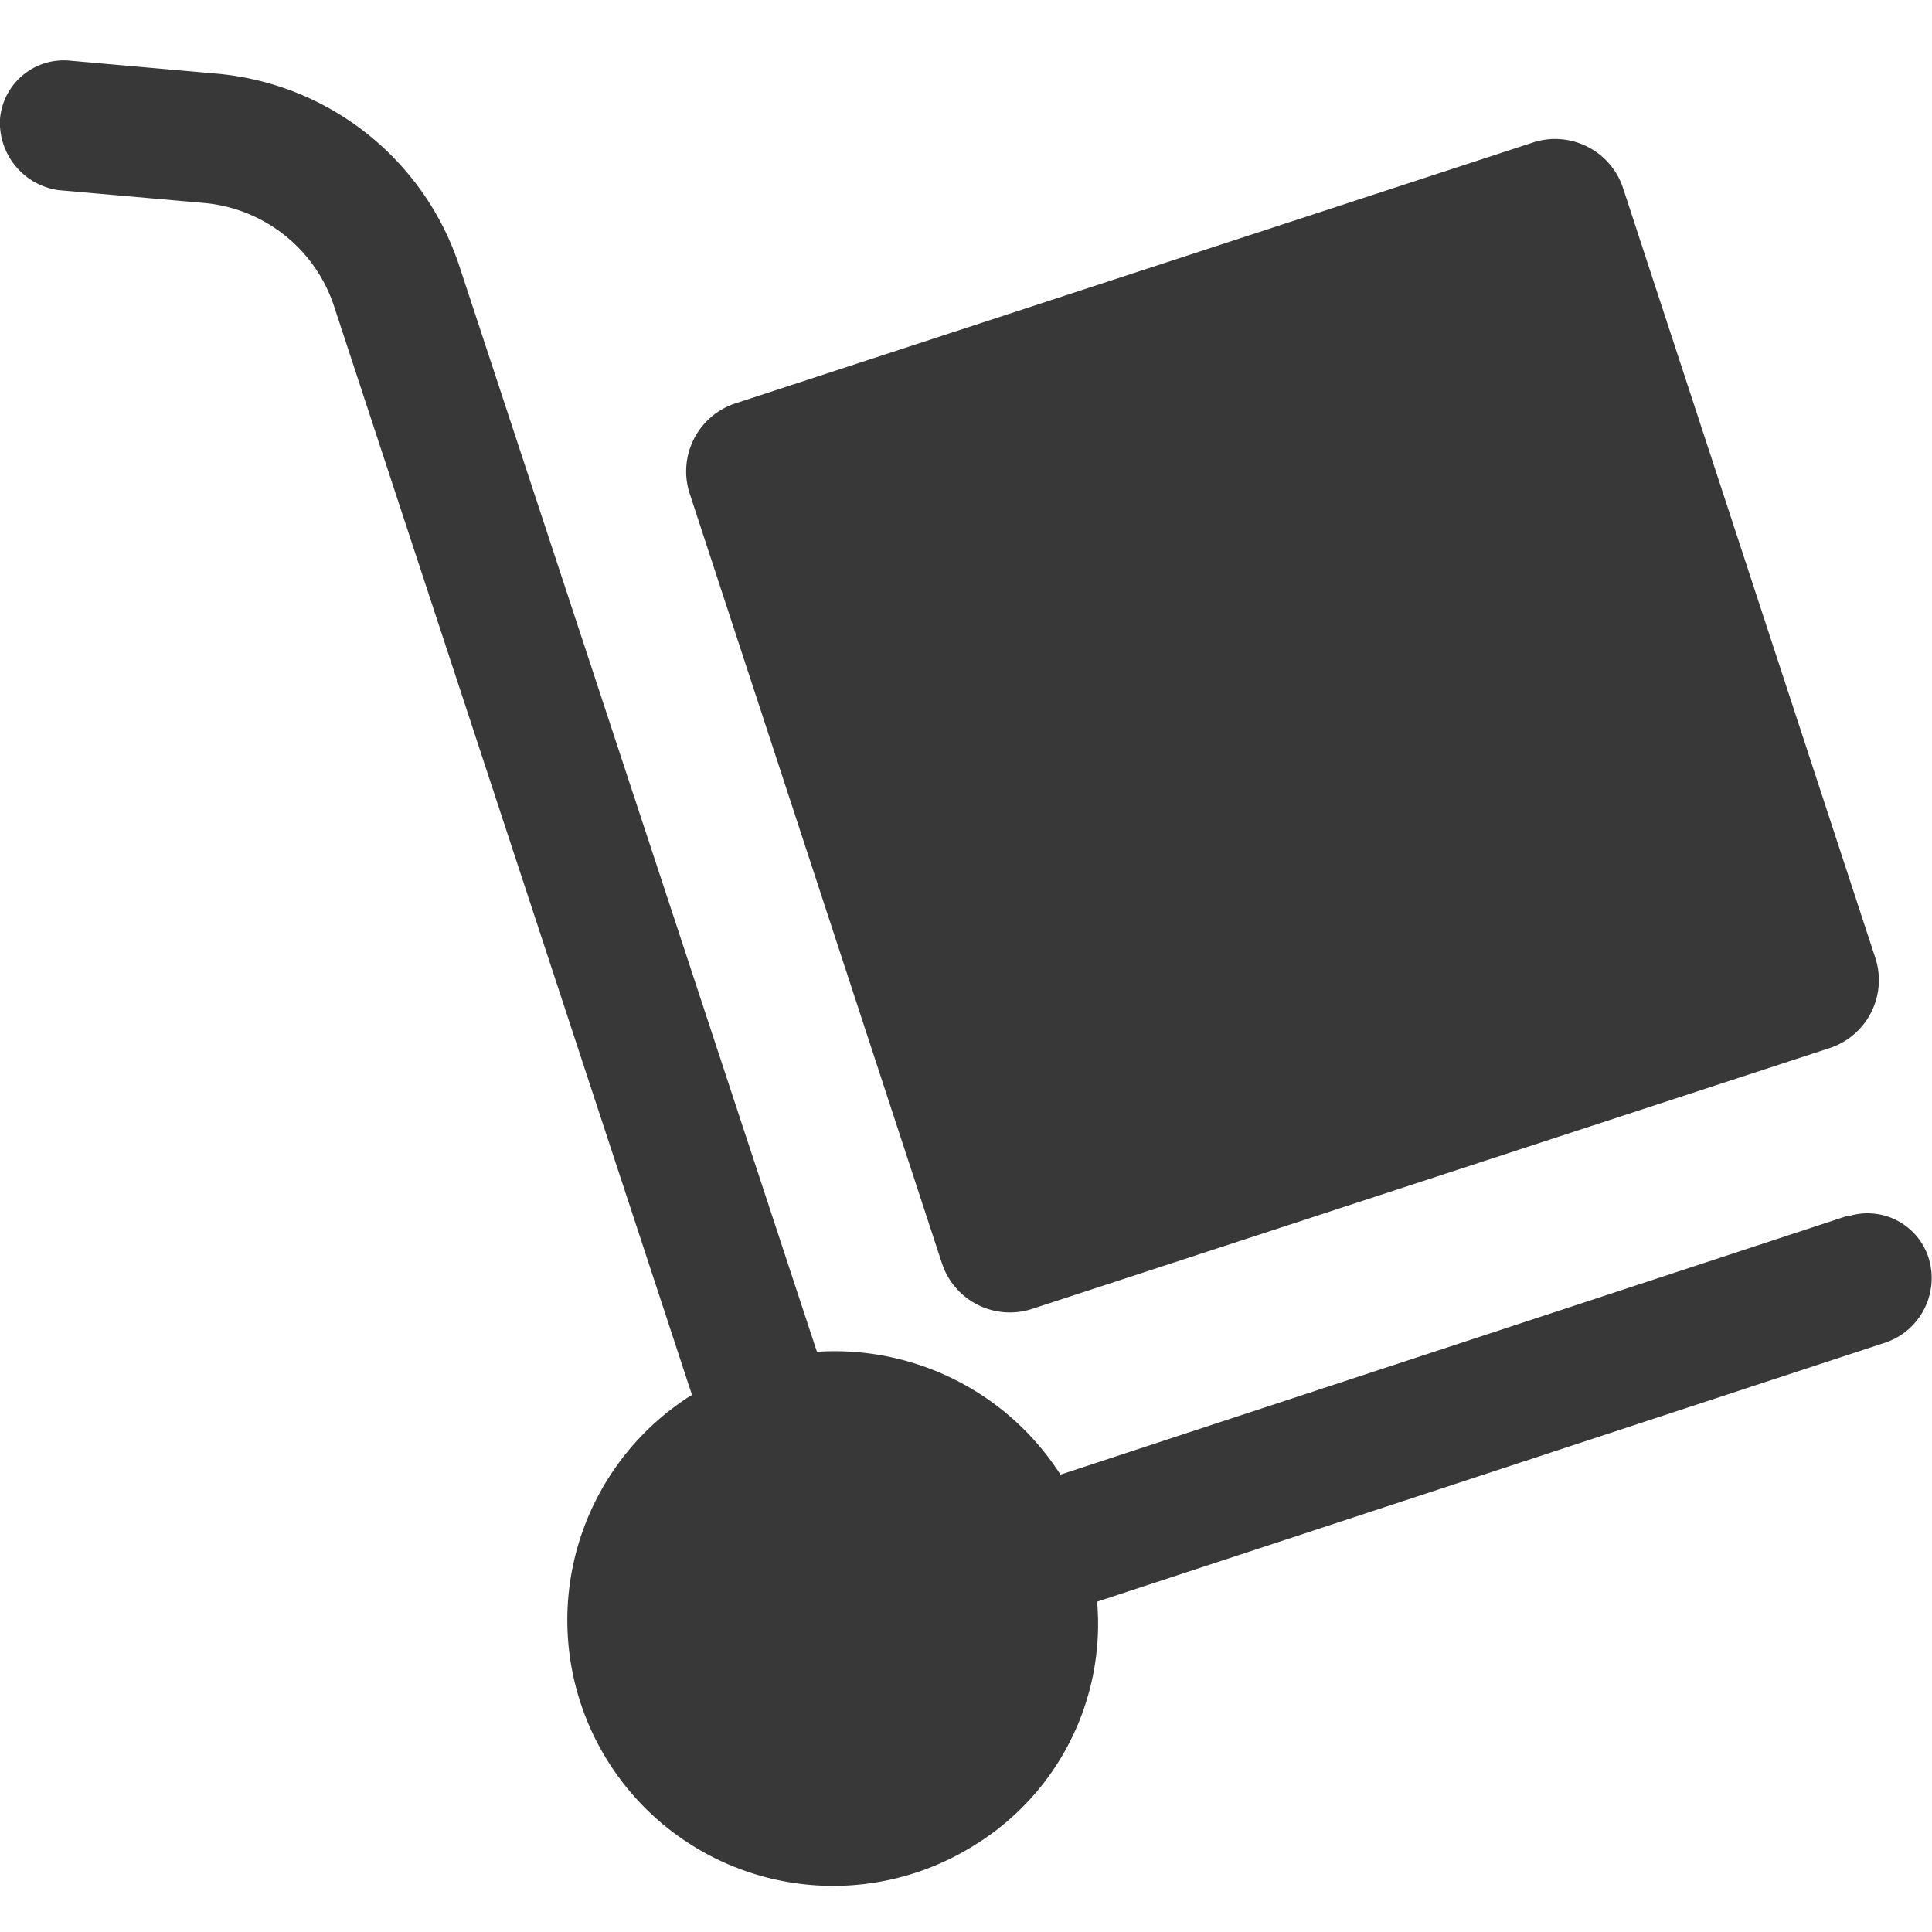 <svg xmlns="http://www.w3.org/2000/svg" xmlns:xlink="http://www.w3.org/1999/xlink" width="64" height="64" viewBox="0 0 64 64"><defs><clipPath id="b"><rect width="64" height="64"/></clipPath></defs><g id="a" clip-path="url(#b)"><g transform="translate(0 -10.644)"><g transform="translate(0 12.644)"><g transform="translate(0 0)"><path d="M63.9,52.353a2.123,2.123,0,0,0-2.642-1.428h-.071L35.13,59.493a8.892,8.892,0,0,0-8.068-4.069L15.211,19.441a9.328,9.328,0,0,0-8-6.354L2.36,12.658A2.12,2.12,0,0,0,0,14.586a2.259,2.259,0,0,0,1.928,2.356l4.855.428A5,5,0,0,1,11.07,20.8L22.922,56.851a8.805,8.805,0,1,0,9.353,14.921A8.607,8.607,0,0,0,36.344,63.7L62.4,55.138A2.258,2.258,0,0,0,63.9,52.353Z" transform="translate(0 -12.644)" fill="#383838"/></g></g><g transform="translate(22.725 15.246)"><g transform="translate(0 0)"><path d="M202.365,58.419l-8.353-25.488a2.37,2.37,0,0,0-3-1.5L164.6,40.071a2.37,2.37,0,0,0-1.5,3l8.353,25.488a2.37,2.37,0,0,0,3,1.5l26.416-8.639A2.37,2.37,0,0,0,202.365,58.419Z" transform="translate(-162.973 -31.307)" fill="#383838"/></g></g></g></g></svg>